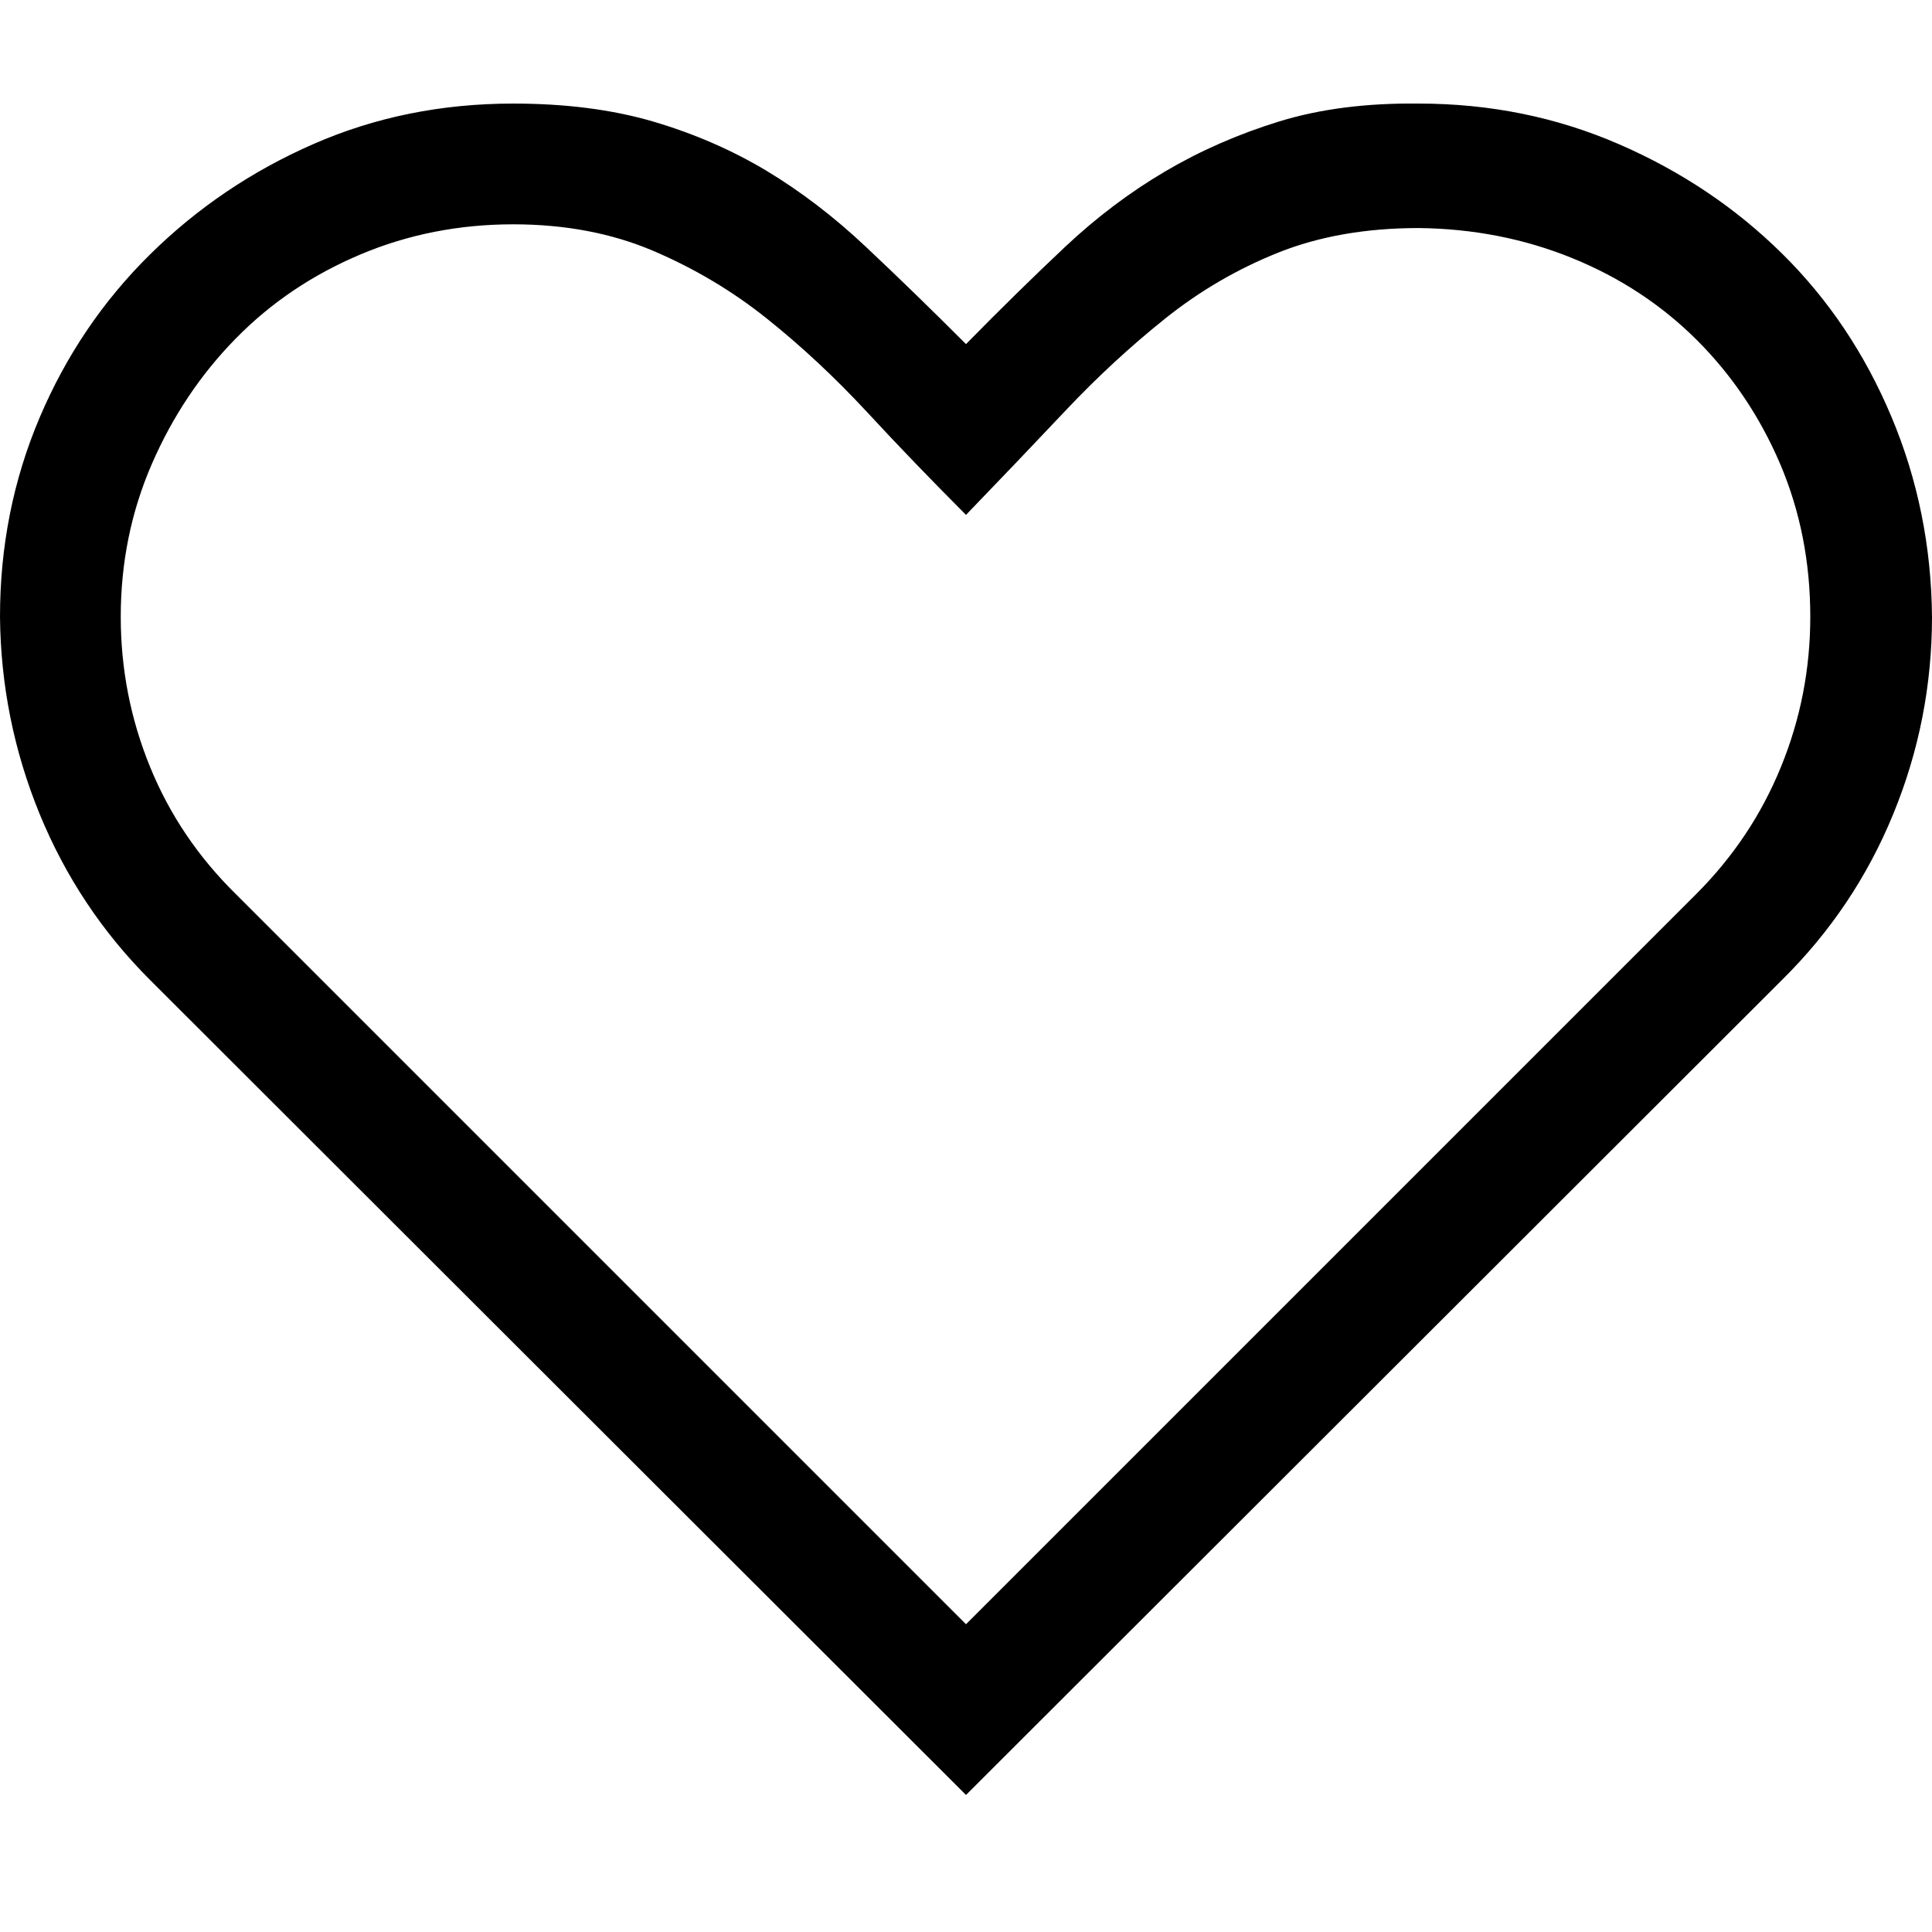 <svg width="28" height="28" viewBox="0 0 28 28" fill="none" xmlns="http://www.w3.org/2000/svg">
<path d="M20.562 1.501C21.592 1.501 22.559 1.697 23.461 2.089C24.363 2.48 25.152 3.009 25.826 3.674C26.501 4.34 27.029 5.128 27.412 6.04C27.795 6.951 27.991 7.917 28 8.938C28 9.932 27.813 10.884 27.439 11.796C27.066 12.707 26.528 13.509 25.826 14.202L14 26.014L2.174 14.202C1.481 13.509 0.948 12.707 0.574 11.796C0.201 10.884 0.009 9.932 0 8.938C0 7.917 0.191 6.956 0.574 6.053C0.957 5.151 1.49 4.363 2.174 3.688C2.857 3.014 3.646 2.48 4.539 2.089C5.432 1.697 6.398 1.501 7.438 1.501C8.194 1.501 8.868 1.587 9.461 1.76C10.053 1.934 10.6 2.171 11.102 2.471C11.603 2.772 12.086 3.141 12.551 3.579C13.016 4.016 13.499 4.486 14 4.987C14.501 4.477 14.98 4.007 15.435 3.579C15.891 3.15 16.374 2.786 16.885 2.485C17.395 2.184 17.947 1.943 18.539 1.76C19.131 1.578 19.806 1.492 20.562 1.501ZM24.582 12.958C25.12 12.42 25.53 11.805 25.812 11.112C26.095 10.419 26.236 9.695 26.236 8.938C26.236 8.145 26.09 7.407 25.799 6.723C25.507 6.04 25.106 5.443 24.596 4.932C24.085 4.422 23.484 4.025 22.791 3.743C22.098 3.46 21.355 3.314 20.562 3.305C19.797 3.305 19.118 3.424 18.525 3.661C17.933 3.898 17.386 4.217 16.885 4.618C16.384 5.019 15.905 5.461 15.449 5.944C14.993 6.427 14.51 6.933 14 7.462C13.508 6.969 13.029 6.473 12.565 5.971C12.1 5.47 11.617 5.019 11.115 4.618C10.614 4.217 10.062 3.889 9.461 3.633C8.859 3.378 8.185 3.251 7.438 3.251C6.654 3.251 5.915 3.396 5.223 3.688C4.53 3.98 3.928 4.385 3.418 4.905C2.908 5.424 2.502 6.031 2.201 6.723C1.9 7.416 1.75 8.154 1.75 8.938C1.75 9.695 1.891 10.419 2.174 11.112C2.456 11.805 2.871 12.42 3.418 12.958L14 23.54L24.582 12.958Z" fill="black"/>
</svg>
